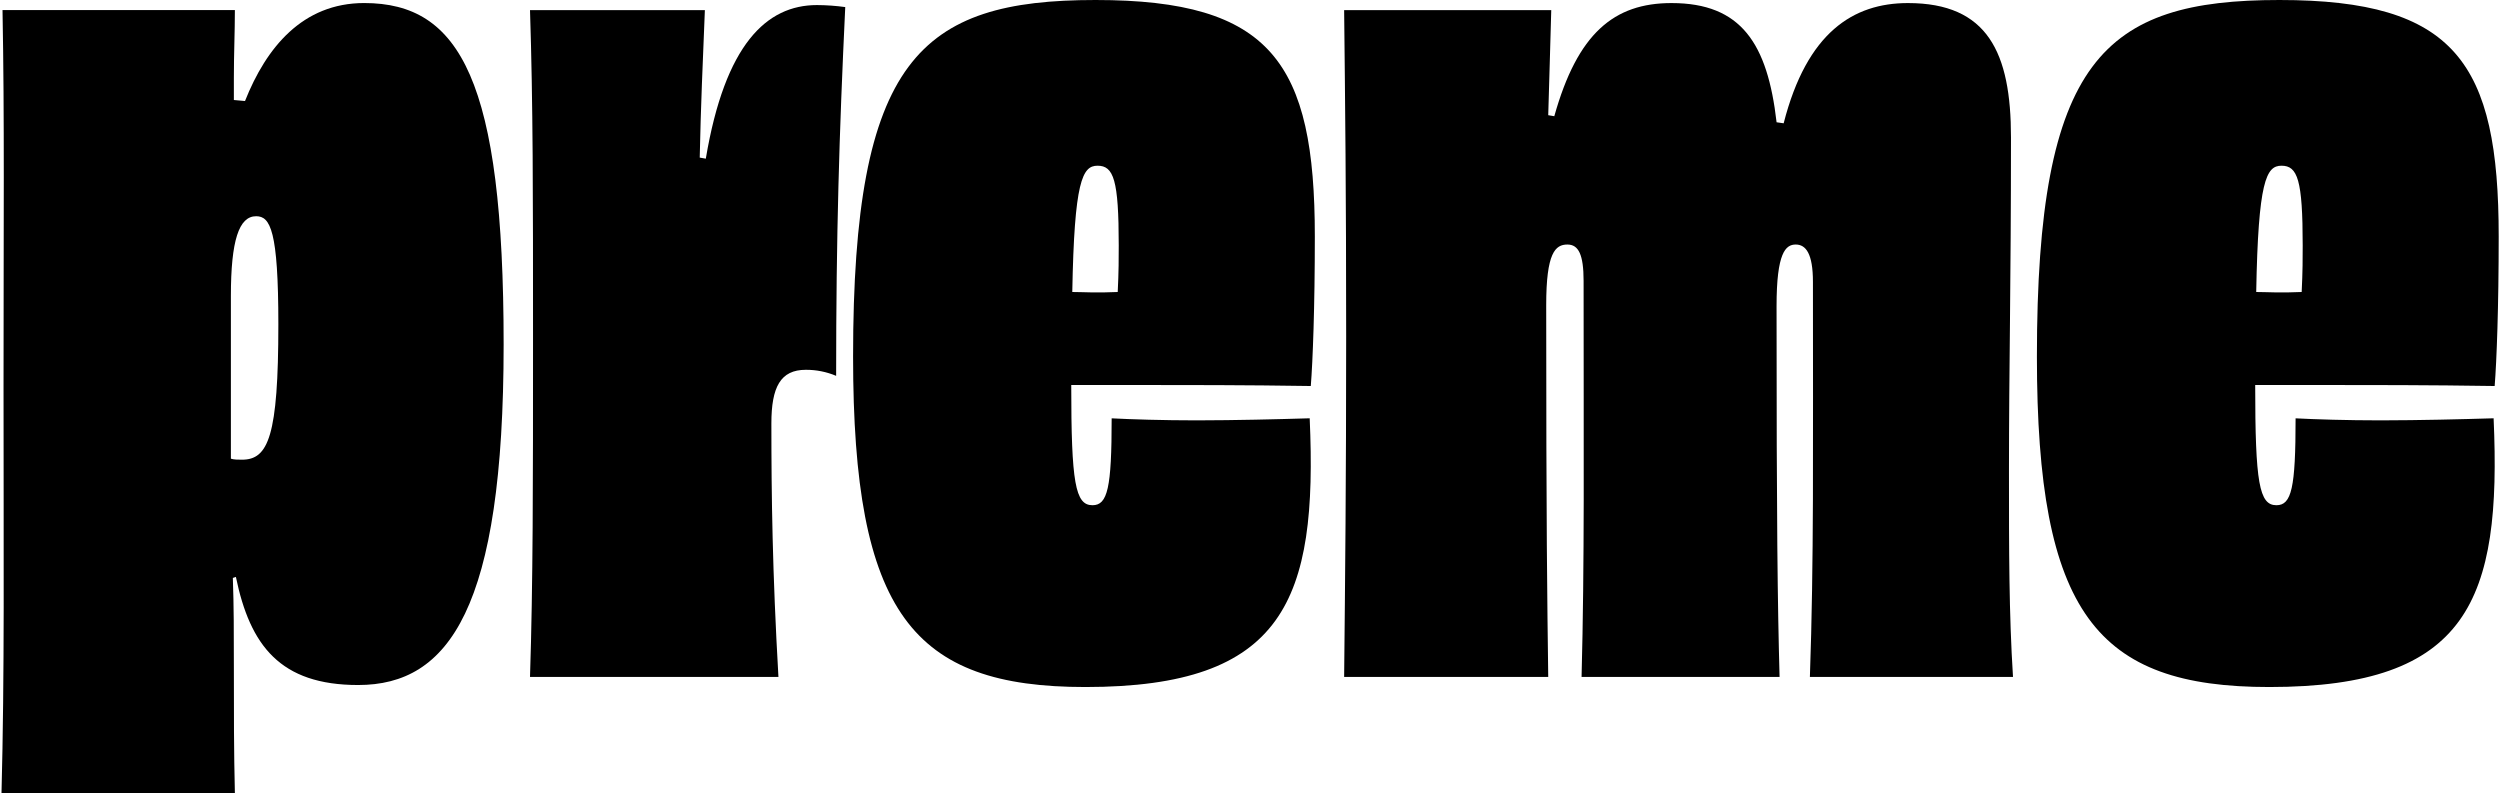 <svg xmlns="http://www.w3.org/2000/svg" fill="none" viewBox="0 0 1327 421" height="421" width="1327">
<path fill="black" d="M130.045 53.635C141.315 25.208 160.612 1.615 193.322 1.615C244.288 1.615 267.331 42.915 267.331 182.881C267.331 322.848 238.366 363.609 190.104 363.609C148.804 363.609 132.724 342.696 125.211 306.23L123.596 306.768C124.134 321.783 124.134 336.259 124.134 353.428C124.134 377.559 124.134 399.01 124.673 421H0.798C2.449 358.273 1.875 293.356 1.875 205.409C1.875 117.462 2.413 63.289 1.336 5.36H124.673C124.673 17.156 124.134 28.427 124.134 41.288V53.084L130.033 53.623L130.045 53.635ZM122.543 243.467C124.146 244.005 126.288 244.005 128.441 244.005C142.391 244.005 147.751 231.67 147.751 172.15C147.751 122.272 143.456 114.77 135.955 114.77C126.826 114.77 122.555 127.644 122.555 157.135V243.467H122.543Z"></path>
<path fill="black" d="M374.647 84.202C384.828 23.605 406.818 2.692 433.641 2.692C438.666 2.716 443.679 3.075 448.656 3.757C445.438 71.329 443.823 124.952 443.823 199.499C438.726 197.358 433.247 196.257 427.707 196.293C414.296 196.293 409.45 205.421 409.45 224.719C409.45 263.339 409.989 303.562 413.195 359.326H281.328C282.931 309.986 282.931 256.364 282.931 179.675C282.931 102.986 282.931 55.25 281.328 5.384H374.145C373.032 32.733 371.967 56.877 371.417 83.652L374.647 84.226V84.202Z"></path>
<path fill="black" d="M695.184 222.027C699.467 318.564 681.773 364.674 576.131 364.674C484.427 364.674 452.818 325.551 452.818 189.318C452.806 31.645 488.208 0 581.515 0C674.822 0 697.912 33.248 697.912 125.526C697.912 163.057 696.835 191.495 695.771 204.895C661.446 204.356 628.736 204.356 603.528 204.356H568.618C568.618 256.376 570.759 268.172 579.888 268.172C587.927 268.172 590.069 259.044 590.069 222.051C600.25 222.59 617.454 223.128 635.113 223.128C656.565 223.092 677.478 222.554 695.184 222.027ZM569.156 154.993C574.48 154.993 582.017 155.532 593.287 154.993C593.826 144.261 593.826 136.736 593.826 130.323C593.826 95.46 591.146 87.959 582.568 87.959C574.54 87.959 570.233 96.011 569.168 154.993H569.156Z"></path>
<path fill="black" d="M960.692 359.314C962.834 298.178 962.307 238.107 962.307 149.634C962.307 134.619 958.562 129.797 953.179 129.797C947.795 129.797 942.997 134.092 942.997 162.507C942.997 278.342 943.536 320.168 944.601 359.326H839.497C841.1 298.729 840.574 239.208 840.574 149.107C840.574 135.157 837.894 129.797 831.996 129.797C825.559 129.797 820.726 134.092 820.726 161.968C820.726 279.957 821.264 318.026 821.802 359.326H713.469C714.007 306.768 714.546 255.287 714.546 178.598C714.546 101.909 714.007 55.25 713.469 5.372H823.406C822.867 26.297 822.329 41.838 821.802 61.148L825.021 61.687C837.356 17.719 856.665 1.627 887.233 1.627C924.238 1.627 938.2 23.079 943.009 64.905L946.766 65.443C959.101 17.169 983.771 1.627 1012.72 1.627C1055.09 1.627 1067.43 27.9 1067.43 72.957C1067.43 151.787 1066.36 195.228 1066.36 249.928C1066.36 292.292 1066.36 325.552 1068.5 359.326H960.704L960.692 359.314Z"></path>
<path fill="black" d="M1323.61 222.027C1327.9 318.564 1310.21 364.674 1204.55 364.674C1112.85 364.674 1081.19 325.551 1081.19 189.318C1081.19 31.645 1116.59 0 1209.91 0C1303.23 0 1326.31 33.248 1326.31 125.526C1326.31 163.057 1325.23 191.495 1324.17 204.895C1289.86 204.356 1257.13 204.356 1231.93 204.356H1197.06C1197.06 256.376 1199.2 268.172 1208.32 268.172C1216.37 268.172 1218.5 259.044 1218.5 222.051C1228.7 222.59 1245.89 223.128 1263.56 223.128C1285 223.092 1305.91 222.554 1323.61 222.027ZM1197.59 154.993C1202.91 154.993 1210.46 155.532 1221.73 154.993C1222.27 144.261 1222.27 136.736 1222.27 130.323C1222.27 95.46 1219.59 87.959 1211.01 87.959C1202.93 87.959 1198.65 96.011 1197.6 154.993H1197.59Z"></path>
</svg>
